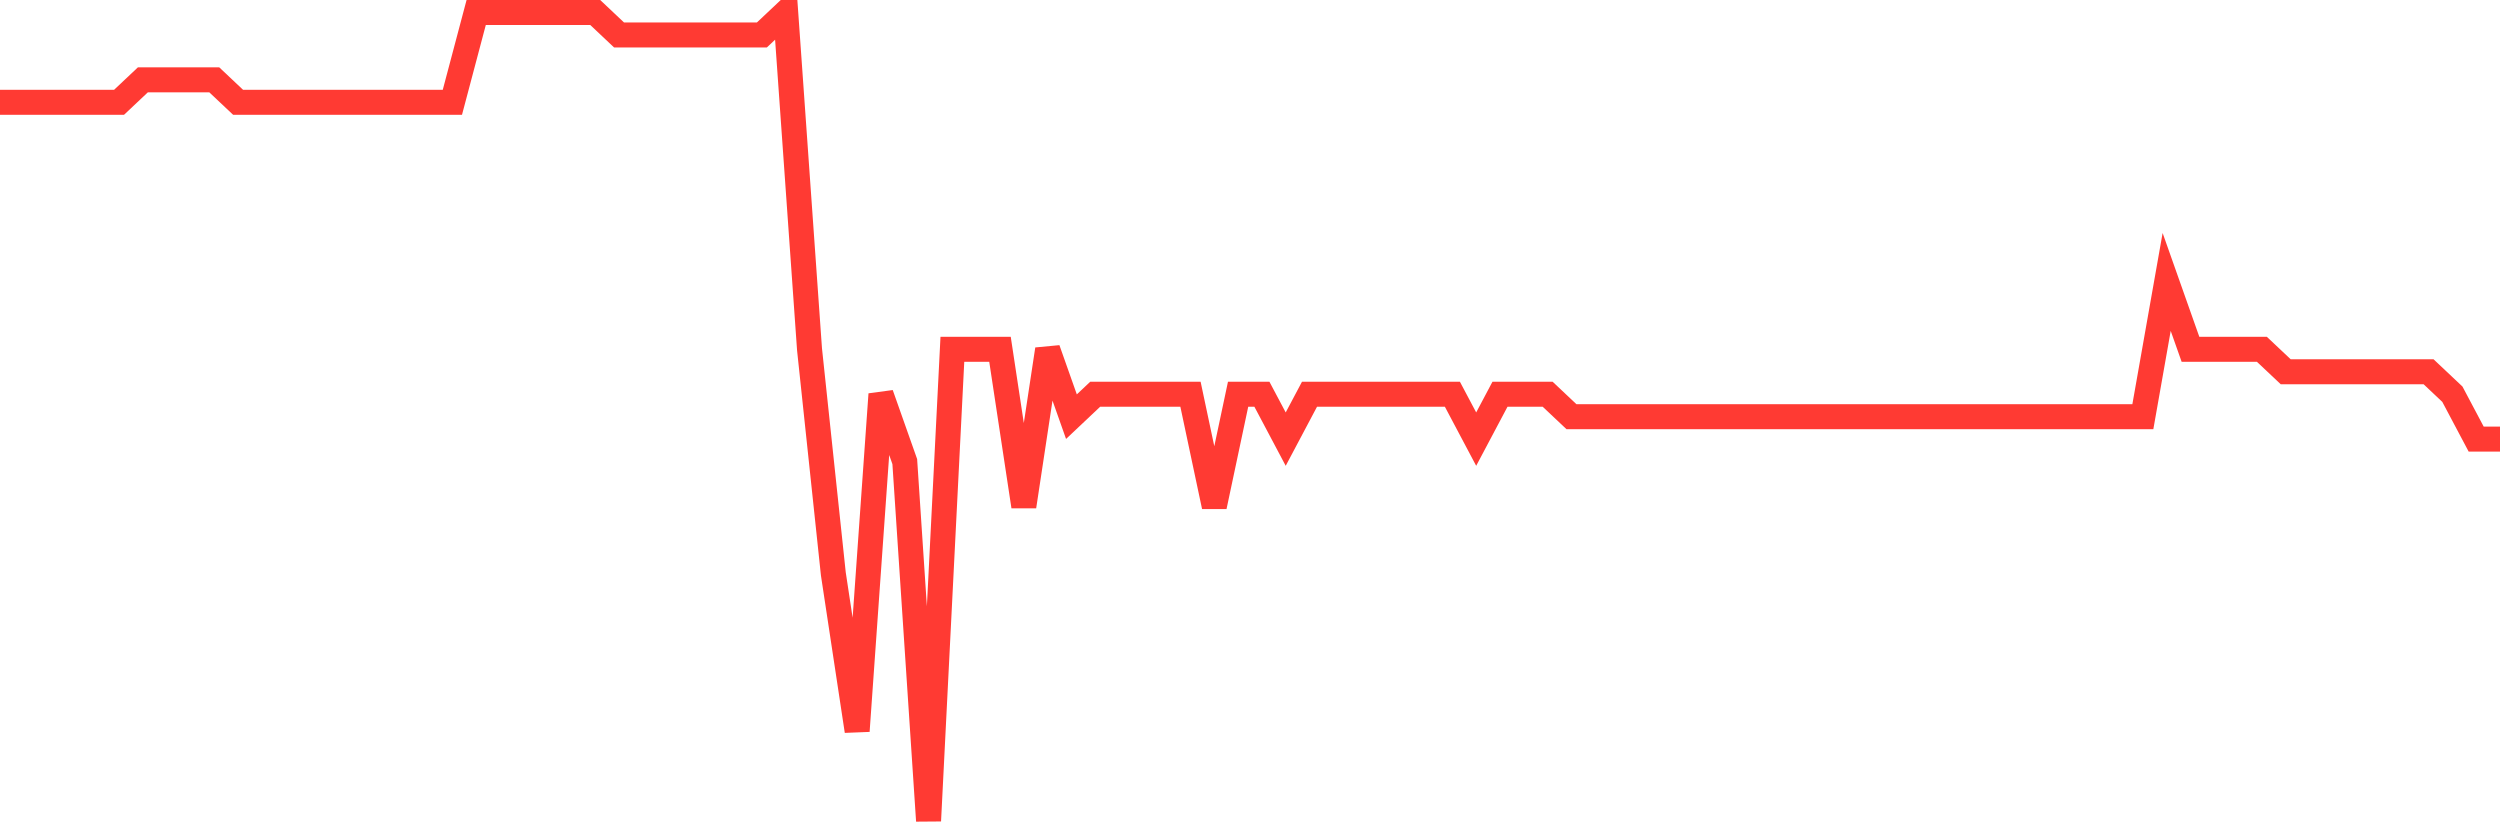 <svg
  xmlns="http://www.w3.org/2000/svg"
  xmlns:xlink="http://www.w3.org/1999/xlink"
  width="120"
  height="40"
  viewBox="0 0 120 40"
  preserveAspectRatio="none"
>
  <polyline
    points="0,4.911 1.143,4.911 2.286,4.911 3.429,4.911 4.571,4.911 5.714,4.911 6.857,3.833 8,3.833 9.143,3.833 10.286,3.833 11.429,4.911 12.571,4.911 13.714,4.911 14.857,4.911 16,4.911 17.143,4.911 18.286,4.911 19.429,4.911 20.571,4.911 21.714,4.911 22.857,0.6 24,0.6 25.143,0.6 26.286,0.6 27.429,0.6 28.571,0.6 29.714,1.678 30.857,1.678 32,1.678 33.143,1.678 34.286,1.678 35.429,1.678 36.571,1.678 37.714,0.6 38.857,16.767 40,27.544 41.143,35.089 42.286,18.922 43.429,22.156 44.571,39.4 45.714,16.767 46.857,16.767 48,16.767 49.143,24.311 50.286,16.767 51.429,20 52.571,18.922 53.714,18.922 54.857,18.922 56,18.922 57.143,18.922 58.286,24.311 59.429,18.922 60.571,18.922 61.714,21.078 62.857,18.922 64,18.922 65.143,18.922 66.286,18.922 67.429,18.922 68.571,18.922 69.714,18.922 70.857,21.078 72,18.922 73.143,18.922 74.286,18.922 75.429,20 76.571,20 77.714,20 78.857,20 80,20 81.143,20 82.286,20 83.429,20 84.571,20 85.714,20 86.857,20 88,20 89.143,20 90.286,20 91.429,20 92.571,20 93.714,20 94.857,20 96,20 97.143,20 98.286,20 99.429,20 100.571,20 101.714,20 102.857,20 104,13.533 105.143,16.767 106.286,16.767 107.429,16.767 108.571,16.767 109.714,17.844 110.857,17.844 112,17.844 113.143,17.844 114.286,17.844 115.429,17.844 116.571,17.844 117.714,18.922 118.857,21.078 120,21.078"
    fill="none"
    stroke="#ff3a33"
    stroke-width="1.2"
  >
  </polyline>
</svg>